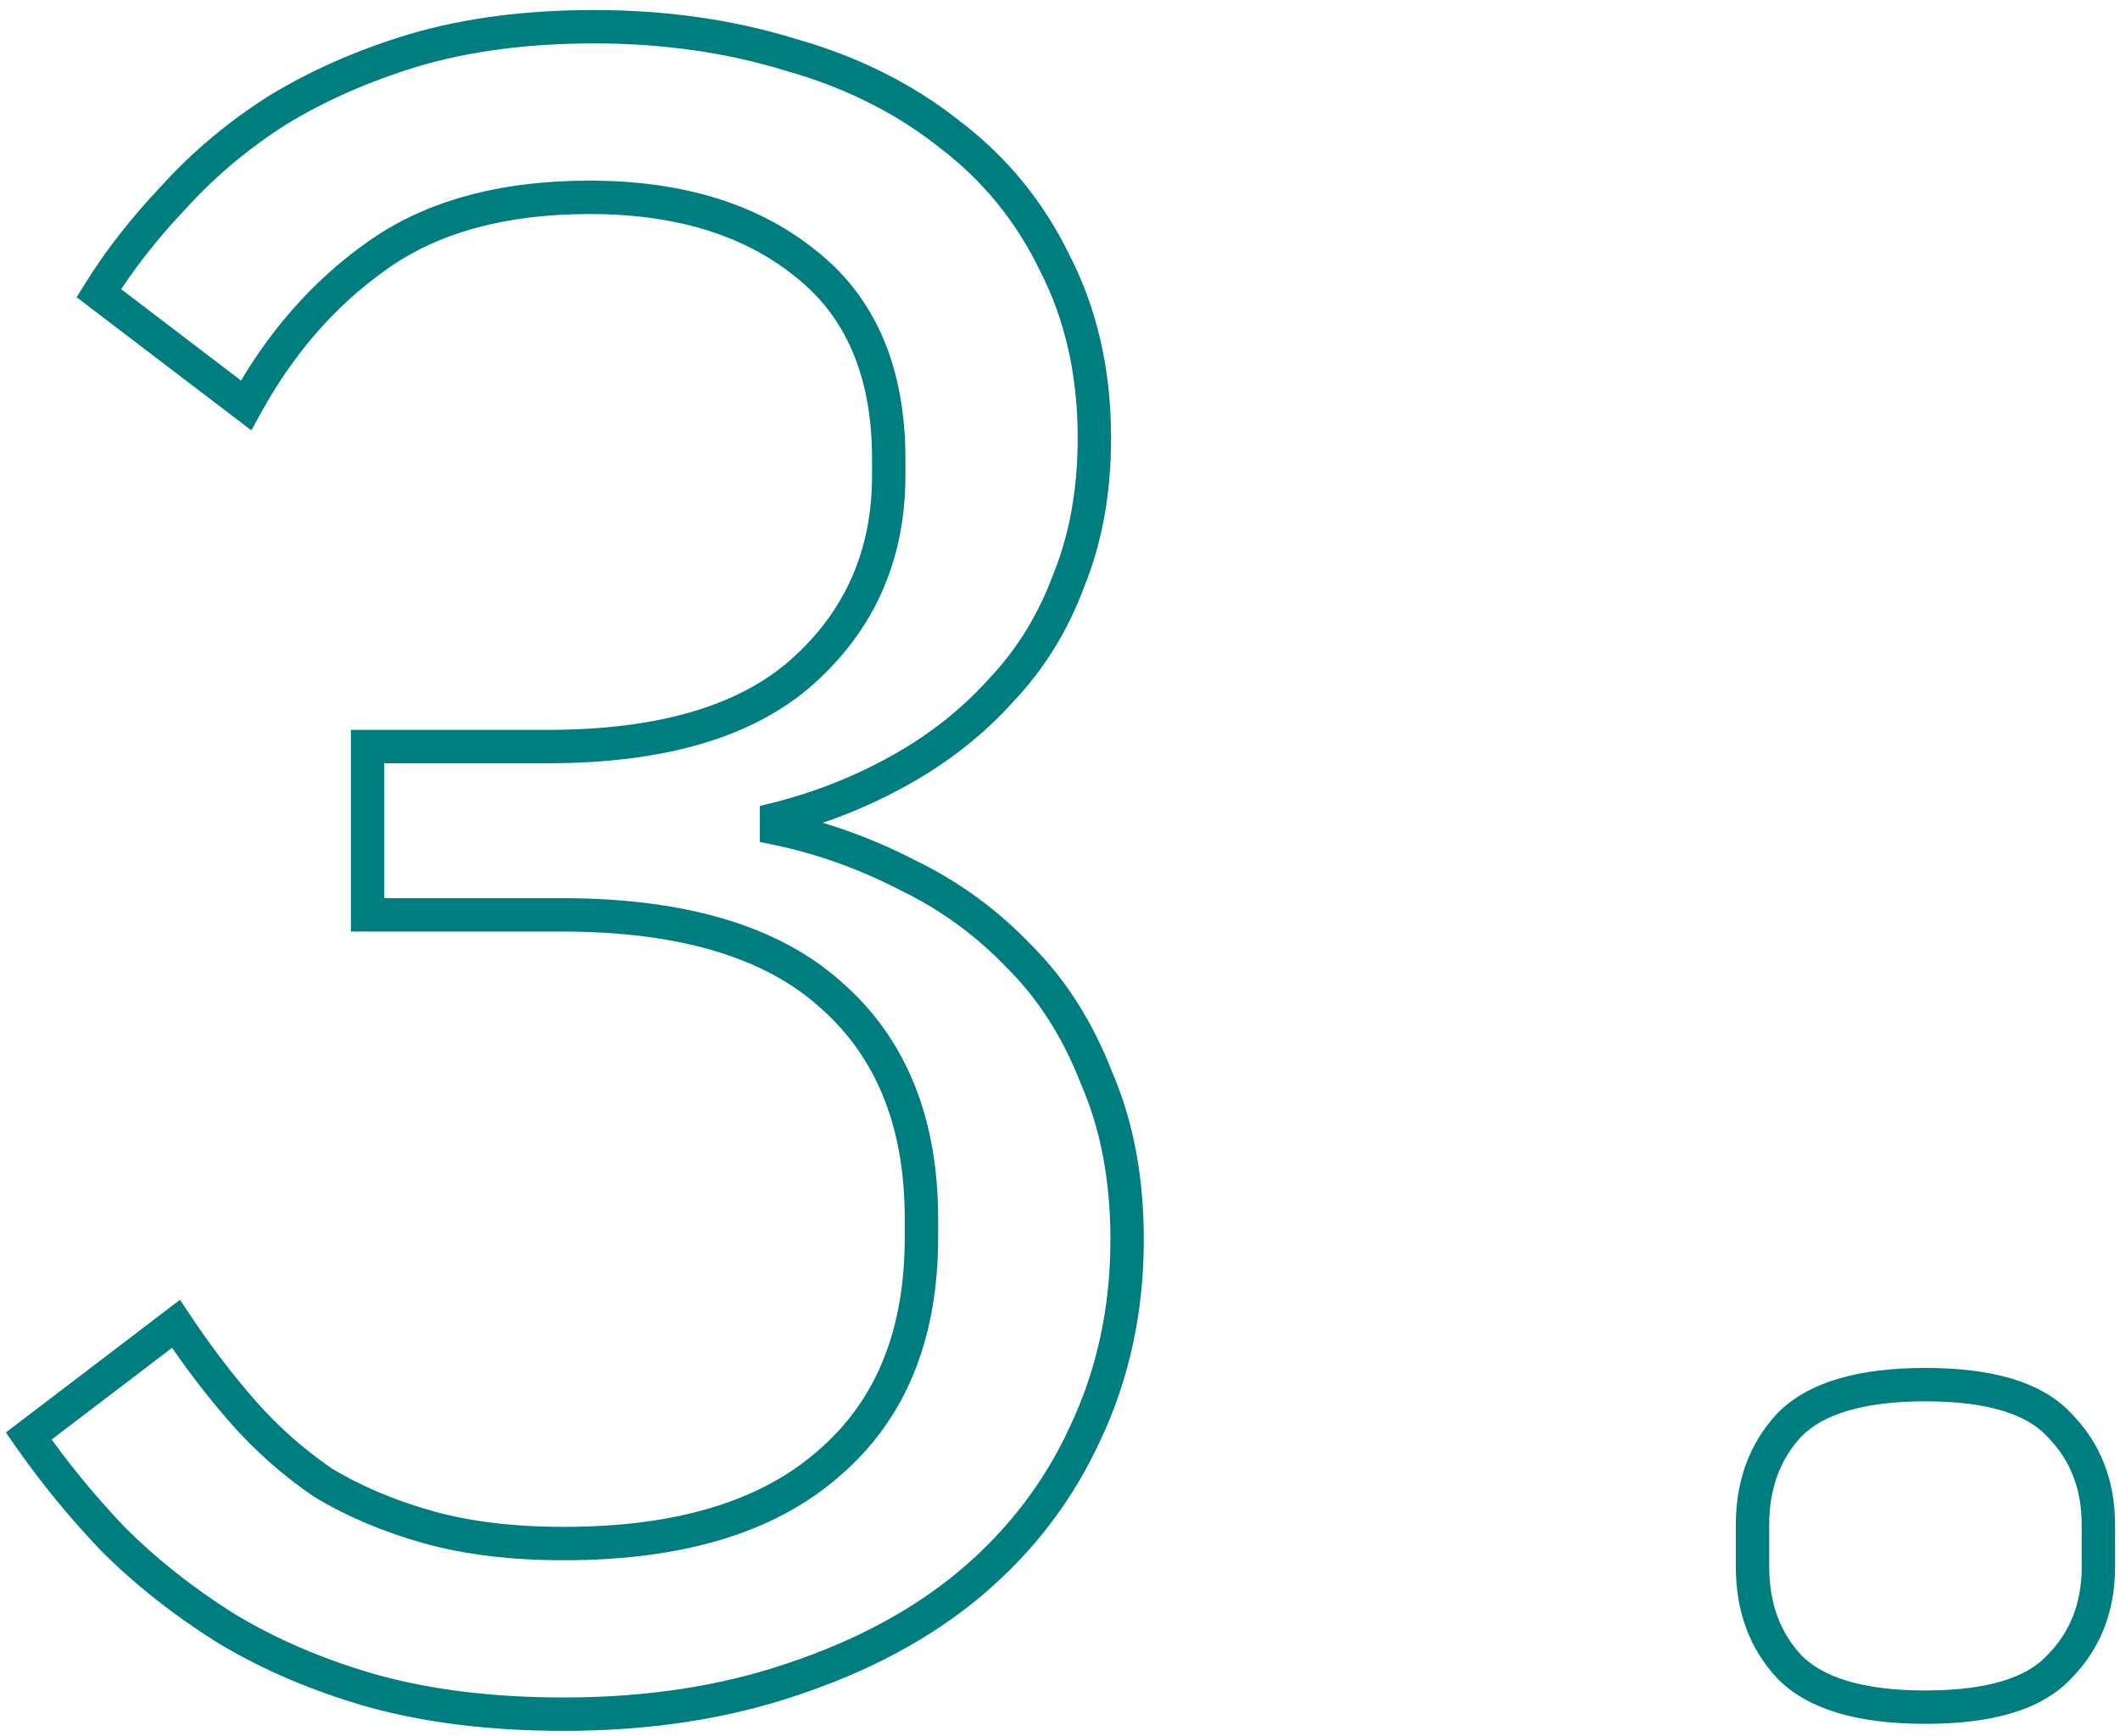 <?xml version="1.0" encoding="UTF-8"?> <svg xmlns="http://www.w3.org/2000/svg" width="127" height="104" viewBox="0 0 127 104" fill="none"> <path d="M48.06 40.24L48.724 40.987L48.726 40.986L48.06 40.24ZM48.2 15.74L47.575 16.521L47.586 16.529L48.2 15.74ZM22.58 15.32L23.157 16.137L23.161 16.134L22.58 15.32ZM14.74 24.28L14.134 25.075L15.057 25.779L15.616 24.762L14.74 24.28ZM5.92 17.56L5.07 17.034L4.592 17.805L5.314 18.355L5.92 17.56ZM10.4 11.82L11.125 12.509L11.133 12.5L11.142 12.491L10.4 11.82ZM16.56 6.64L16.036 5.788L16.028 5.793L16.021 5.798L16.56 6.64ZM24.82 3L24.538 2.041L24.53 2.043L24.82 3ZM47.36 3.28L47.066 4.236L47.077 4.239L47.089 4.242L47.36 3.28ZM56.88 8.04L56.259 8.823L56.267 8.83L56.276 8.837L56.88 8.04ZM63.18 15.74L62.28 16.176L62.285 16.187L62.291 16.198L63.18 15.74ZM64.02 34.78L63.094 34.403L63.088 34.418L63.082 34.433L64.02 34.78ZM59.96 41.36L59.235 40.671L59.226 40.681L59.217 40.691L59.96 41.36ZM53.94 46.12L54.429 46.992L54.429 46.992L53.94 46.12ZM46.52 49.06L46.278 48.09L45.52 48.279V49.06H46.52ZM46.52 49.62H45.52V50.434L46.317 50.599L46.52 49.62ZM54.36 52.42L53.9 53.308L53.913 53.315L53.926 53.321L54.36 52.42ZM61.08 57.32L60.357 58.011L60.365 58.019L60.373 58.027L61.08 57.32ZM65.7 64.6L64.767 64.961L64.775 64.979L64.782 64.998L65.7 64.6ZM65 85.88L64.096 85.452L64.091 85.463L65 85.88ZM58.14 94.84L58.783 95.606L58.785 95.604L58.14 94.84ZM47.5 100.58L47.184 99.631L47.177 99.633L47.5 100.58ZM22.3 101.28L22.025 102.242L22.032 102.244L22.3 101.28ZM13.48 97.5L12.947 98.346L12.954 98.351L12.961 98.355L13.48 97.5ZM6.76 92.18L6.036 92.87L6.044 92.879L6.053 92.887L6.76 92.18ZM1.72 86.02L1.114 85.225L0.352 85.805L0.899 86.591L1.72 86.02ZM10.54 79.3L11.372 78.745L10.781 77.859L9.934 78.505L10.54 79.3ZM14.6 84.62L15.35 83.958L15.35 83.958L14.6 84.62ZM19.36 88.82L18.795 89.645L18.82 89.662L18.846 89.677L19.36 88.82ZM25.66 91.48L25.39 92.443L25.66 91.48ZM49.6 87.7L48.952 86.938L48.943 86.946L49.6 87.7ZM49.74 59.56L49.073 60.305L49.083 60.314L49.74 59.56ZM22.02 54.8H21.02V55.8H22.02V54.8ZM22.02 44.72V43.72H21.02V44.72H22.02ZM32.8 45.72C39.736 45.72 45.107 44.203 48.724 40.987L47.396 39.493C44.293 42.251 39.491 43.72 32.8 43.72V45.72ZM48.726 40.986C52.398 37.71 54.24 33.516 54.24 28.48H52.24C52.24 32.964 50.628 36.61 47.394 39.494L48.726 40.986ZM54.24 28.48V27.5H52.24V28.48H54.24ZM54.24 27.5C54.24 22.043 52.473 17.797 48.814 14.951L47.586 16.529C50.647 18.91 52.24 22.504 52.24 27.5H54.24ZM48.825 14.959C45.337 12.169 40.804 10.82 35.32 10.82V12.82C40.476 12.82 44.529 14.084 47.575 16.521L48.825 14.959ZM35.32 10.82C29.948 10.82 25.48 12.02 21.999 14.506L23.161 16.134C26.214 13.954 30.239 12.82 35.32 12.82V10.82ZM22.003 14.503C18.694 16.839 15.983 19.945 13.864 23.798L15.616 24.762C17.604 21.148 20.119 18.281 23.157 16.137L22.003 14.503ZM15.346 23.485L6.526 16.765L5.314 18.355L14.134 25.075L15.346 23.485ZM6.77 18.086C7.944 16.191 9.393 14.331 11.125 12.509L9.675 11.131C7.86 13.042 6.323 15.009 5.07 17.034L6.77 18.086ZM11.142 12.491C12.852 10.6 14.837 8.93 17.099 7.482L16.021 5.798C13.616 7.337 11.494 9.12 9.658 11.149L11.142 12.491ZM17.084 7.492C19.429 6.049 22.102 4.869 25.11 3.957L24.53 2.043C21.378 2.998 18.544 4.245 16.036 5.788L17.084 7.492ZM25.102 3.959C28.167 3.058 31.663 2.6 35.6 2.6V0.6C31.511 0.6 27.82 1.075 24.538 2.041L25.102 3.959ZM35.6 2.6C39.711 2.6 43.53 3.148 47.066 4.236L47.654 2.324C43.91 1.172 39.889 0.6 35.6 0.6V2.6ZM47.089 4.242C50.613 5.237 53.665 6.767 56.259 8.823L57.501 7.256C54.682 5.02 51.387 3.377 47.632 2.318L47.089 4.242ZM56.276 8.837C58.856 10.794 60.855 13.237 62.28 16.176L64.08 15.304C62.518 12.083 60.318 9.393 57.484 7.243L56.276 8.837ZM62.291 16.198C63.796 19.119 64.56 22.458 64.56 26.24H66.56C66.56 22.182 65.738 18.521 64.069 15.282L62.291 16.198ZM64.56 26.24C64.56 29.305 64.064 32.021 63.094 34.403L64.946 35.157C66.029 32.499 66.56 29.521 66.56 26.24H64.56ZM63.082 34.433C62.194 36.831 60.911 38.907 59.235 40.671L60.685 42.049C62.556 40.08 63.98 37.769 64.958 35.127L63.082 34.433ZM59.217 40.691C57.614 42.471 55.696 43.991 53.451 45.248L54.429 46.992C56.851 45.636 58.946 43.982 60.703 42.029L59.217 40.691ZM53.451 45.248C51.196 46.511 48.805 47.458 46.278 48.09L46.763 50.03C49.461 49.355 52.017 48.343 54.429 46.992L53.451 45.248ZM45.52 49.06V49.62H47.52V49.06H45.52ZM46.317 50.599C48.932 51.14 51.459 52.042 53.9 53.308L54.82 51.532C52.221 50.185 49.521 49.22 46.723 48.641L46.317 50.599ZM53.926 53.321C56.336 54.481 58.478 56.043 60.357 58.011L61.803 56.63C59.762 54.49 57.424 52.785 54.794 51.519L53.926 53.321ZM60.373 58.027C62.223 59.878 63.692 62.182 64.767 64.961L66.633 64.239C65.468 61.231 63.857 58.682 61.787 56.613L60.373 58.027ZM64.782 64.998C65.932 67.65 66.52 70.731 66.52 74.26H68.52C68.52 70.509 67.895 67.15 66.618 64.202L64.782 64.998ZM66.52 74.26C66.52 78.323 65.709 82.048 64.096 85.452L65.904 86.308C67.651 82.618 68.52 78.597 68.52 74.26H66.52ZM64.091 85.463C62.568 88.778 60.373 91.648 57.495 94.076L58.785 95.604C61.881 92.992 64.259 89.888 65.909 86.297L64.091 85.463ZM57.497 94.074C54.715 96.407 51.285 98.264 47.184 99.631L47.816 101.529C52.115 100.096 55.778 98.126 58.783 95.606L57.497 94.074ZM47.177 99.633C43.19 100.993 38.728 101.68 33.78 101.68V103.68C38.912 103.68 43.597 102.967 47.823 101.527L47.177 99.633ZM33.78 101.68C29.557 101.68 25.823 101.221 22.568 100.316L22.032 102.244C25.497 103.206 29.416 103.68 33.78 103.68V101.68ZM22.575 100.318C19.384 99.407 16.528 98.181 13.999 96.645L12.961 98.355C15.659 99.993 18.682 101.286 22.025 102.242L22.575 100.318ZM14.013 96.654C11.551 95.104 9.371 93.376 7.467 91.473L6.053 92.887C8.069 94.904 10.369 96.723 12.947 98.346L14.013 96.654ZM7.484 91.49C5.651 89.566 4.004 87.552 2.541 85.449L0.899 86.591C2.423 88.781 4.135 90.874 6.036 92.87L7.484 91.49ZM2.326 86.815L11.146 80.095L9.934 78.505L1.114 85.225L2.326 86.815ZM9.708 79.855C11.037 81.848 12.417 83.658 13.85 85.282L15.35 83.958C13.983 82.409 12.656 80.672 11.372 78.745L9.708 79.855ZM13.85 85.282C15.306 86.931 16.955 88.386 18.795 89.645L19.925 87.995C18.218 86.827 16.694 85.482 15.35 83.958L13.85 85.282ZM18.846 89.677C20.797 90.848 22.981 91.768 25.39 92.443L25.93 90.517C23.673 89.885 21.657 89.032 19.875 87.963L18.846 89.677ZM25.39 92.443C27.831 93.126 30.632 93.46 33.78 93.46V91.46C30.768 91.46 28.155 91.14 25.93 90.517L25.39 92.443ZM33.78 93.46C40.826 93.46 46.37 91.842 50.257 88.454L48.943 86.946C45.55 89.904 40.548 91.46 33.78 91.46V93.46ZM50.248 88.462C54.249 85.061 56.2 80.229 56.2 74.12H54.2C54.2 79.771 52.417 83.993 48.952 86.938L50.248 88.462ZM56.2 74.12V73H54.2V74.12H56.2ZM56.2 73C56.2 66.987 54.298 62.207 50.397 58.806L49.083 60.314C52.462 63.26 54.2 67.44 54.2 73H56.2ZM50.407 58.815C46.603 55.411 40.951 53.8 33.64 53.8V55.8C40.702 55.8 45.784 57.362 49.073 60.305L50.407 58.815ZM33.64 53.8H22.02V55.8H33.64V53.8ZM23.02 54.8V44.72H21.02V54.8H23.02ZM22.02 45.72H32.8V43.72H22.02V45.72ZM107.225 99.88L106.497 100.565L106.507 100.576L106.518 100.587L107.225 99.88ZM107.225 85.32L106.518 84.613L106.507 84.624L106.497 84.635L107.225 85.32ZM123.325 85.32L122.597 86.005L122.607 86.016L122.618 86.027L123.325 85.32ZM123.325 99.88L122.618 99.173L122.607 99.184L122.597 99.195L123.325 99.88ZM115.345 101.26C111.609 101.26 109.236 100.477 107.932 99.173L106.518 100.587C108.388 102.457 111.429 103.26 115.345 103.26V101.26ZM107.954 99.195C106.655 97.815 105.985 96.063 105.985 93.86H103.985C103.985 96.51 104.809 98.772 106.497 100.565L107.954 99.195ZM105.985 93.86V91.34H103.985V93.86H105.985ZM105.985 91.34C105.985 89.137 106.655 87.385 107.954 86.005L106.497 84.635C104.809 86.428 103.985 88.69 103.985 91.34H105.985ZM107.932 86.027C109.236 84.723 111.609 83.94 115.345 83.94V81.94C111.429 81.94 108.388 82.743 106.518 84.613L107.932 86.027ZM115.345 83.94C119.091 83.94 121.394 84.727 122.597 86.005L124.054 84.635C122.27 82.74 119.253 81.94 115.345 81.94V83.94ZM122.618 86.027C124.001 87.41 124.705 89.155 124.705 91.34H126.705C126.705 88.672 125.823 86.403 124.032 84.613L122.618 86.027ZM124.705 91.34V93.86H126.705V91.34H124.705ZM124.705 93.86C124.705 96.045 124.001 97.79 122.618 99.173L124.032 100.587C125.823 98.797 126.705 96.528 126.705 93.86H124.705ZM122.597 99.195C121.394 100.473 119.091 101.26 115.345 101.26V103.26C119.253 103.26 122.27 102.46 124.054 100.565L122.597 99.195Z" fill="#007D7F"></path> </svg> 